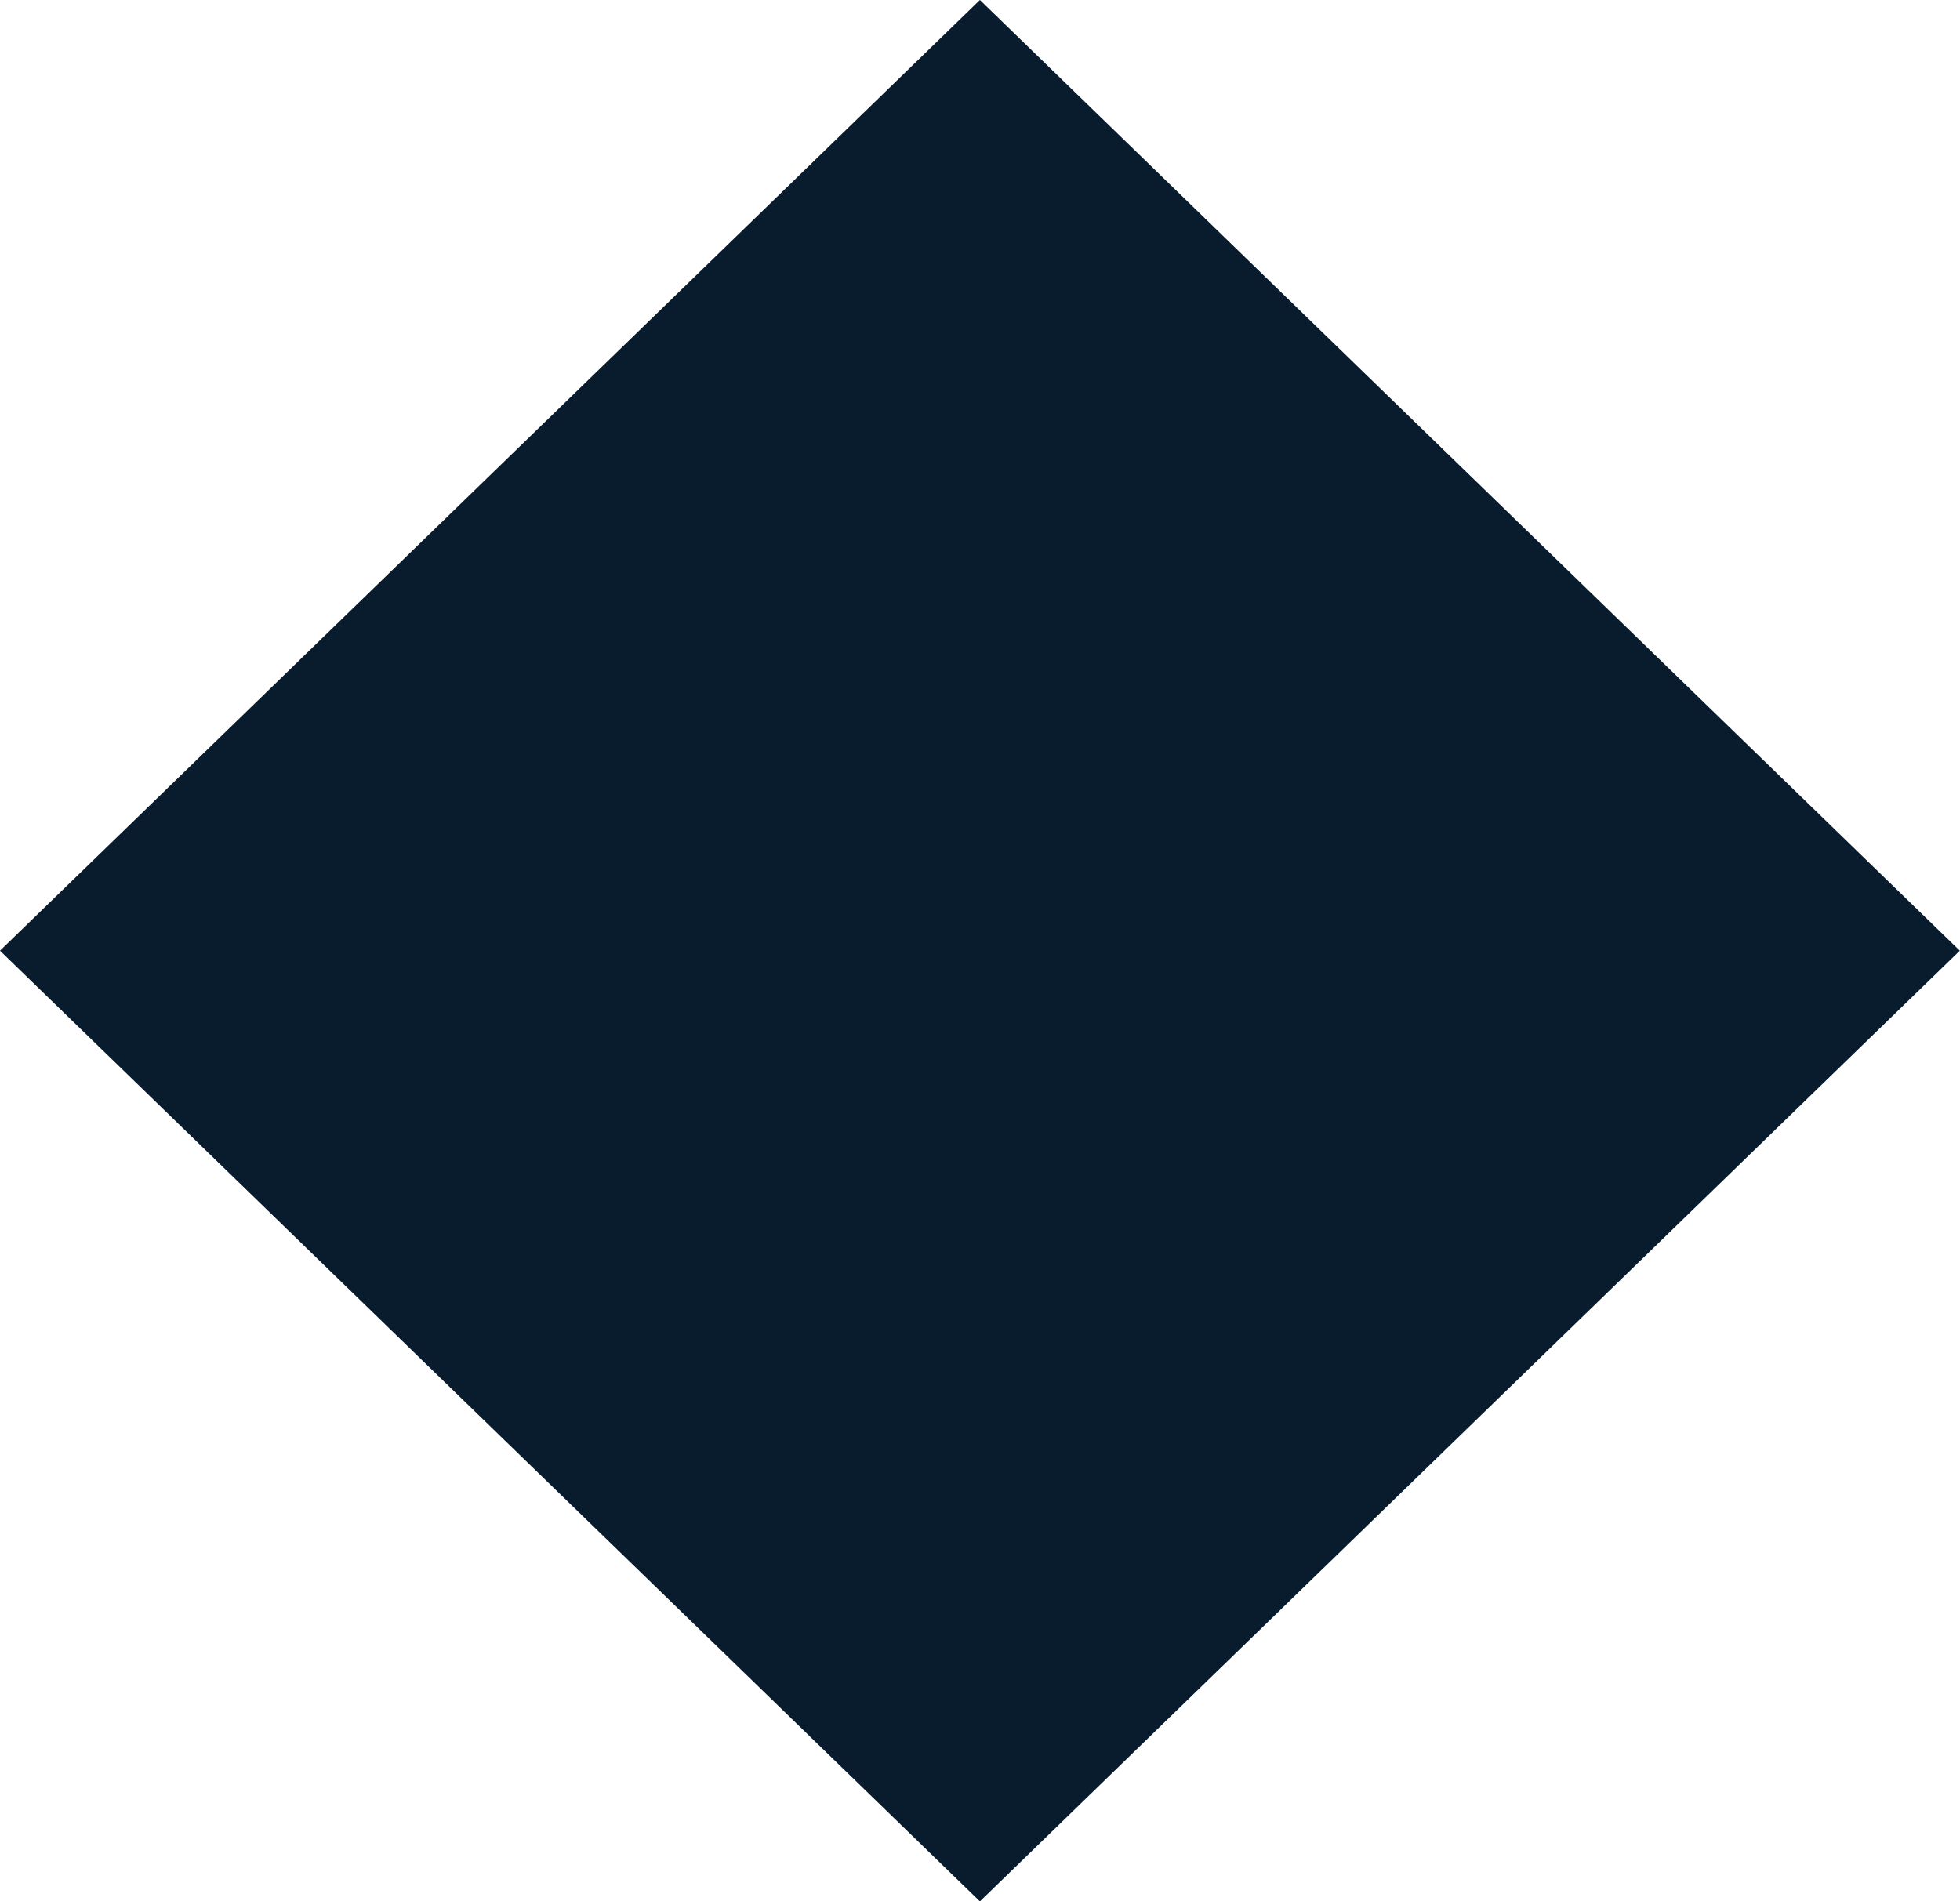 <svg xmlns="http://www.w3.org/2000/svg" width="10.435" height="10.124" viewBox="0 0 10.435 10.124">
  <path id="Path_61" data-name="Path 61" d="M0,17.122l5.217,5.062,5.217-5.062L5.217,12.06Z" transform="translate(0 -12.06)" fill="#091c2d"/>
</svg>
